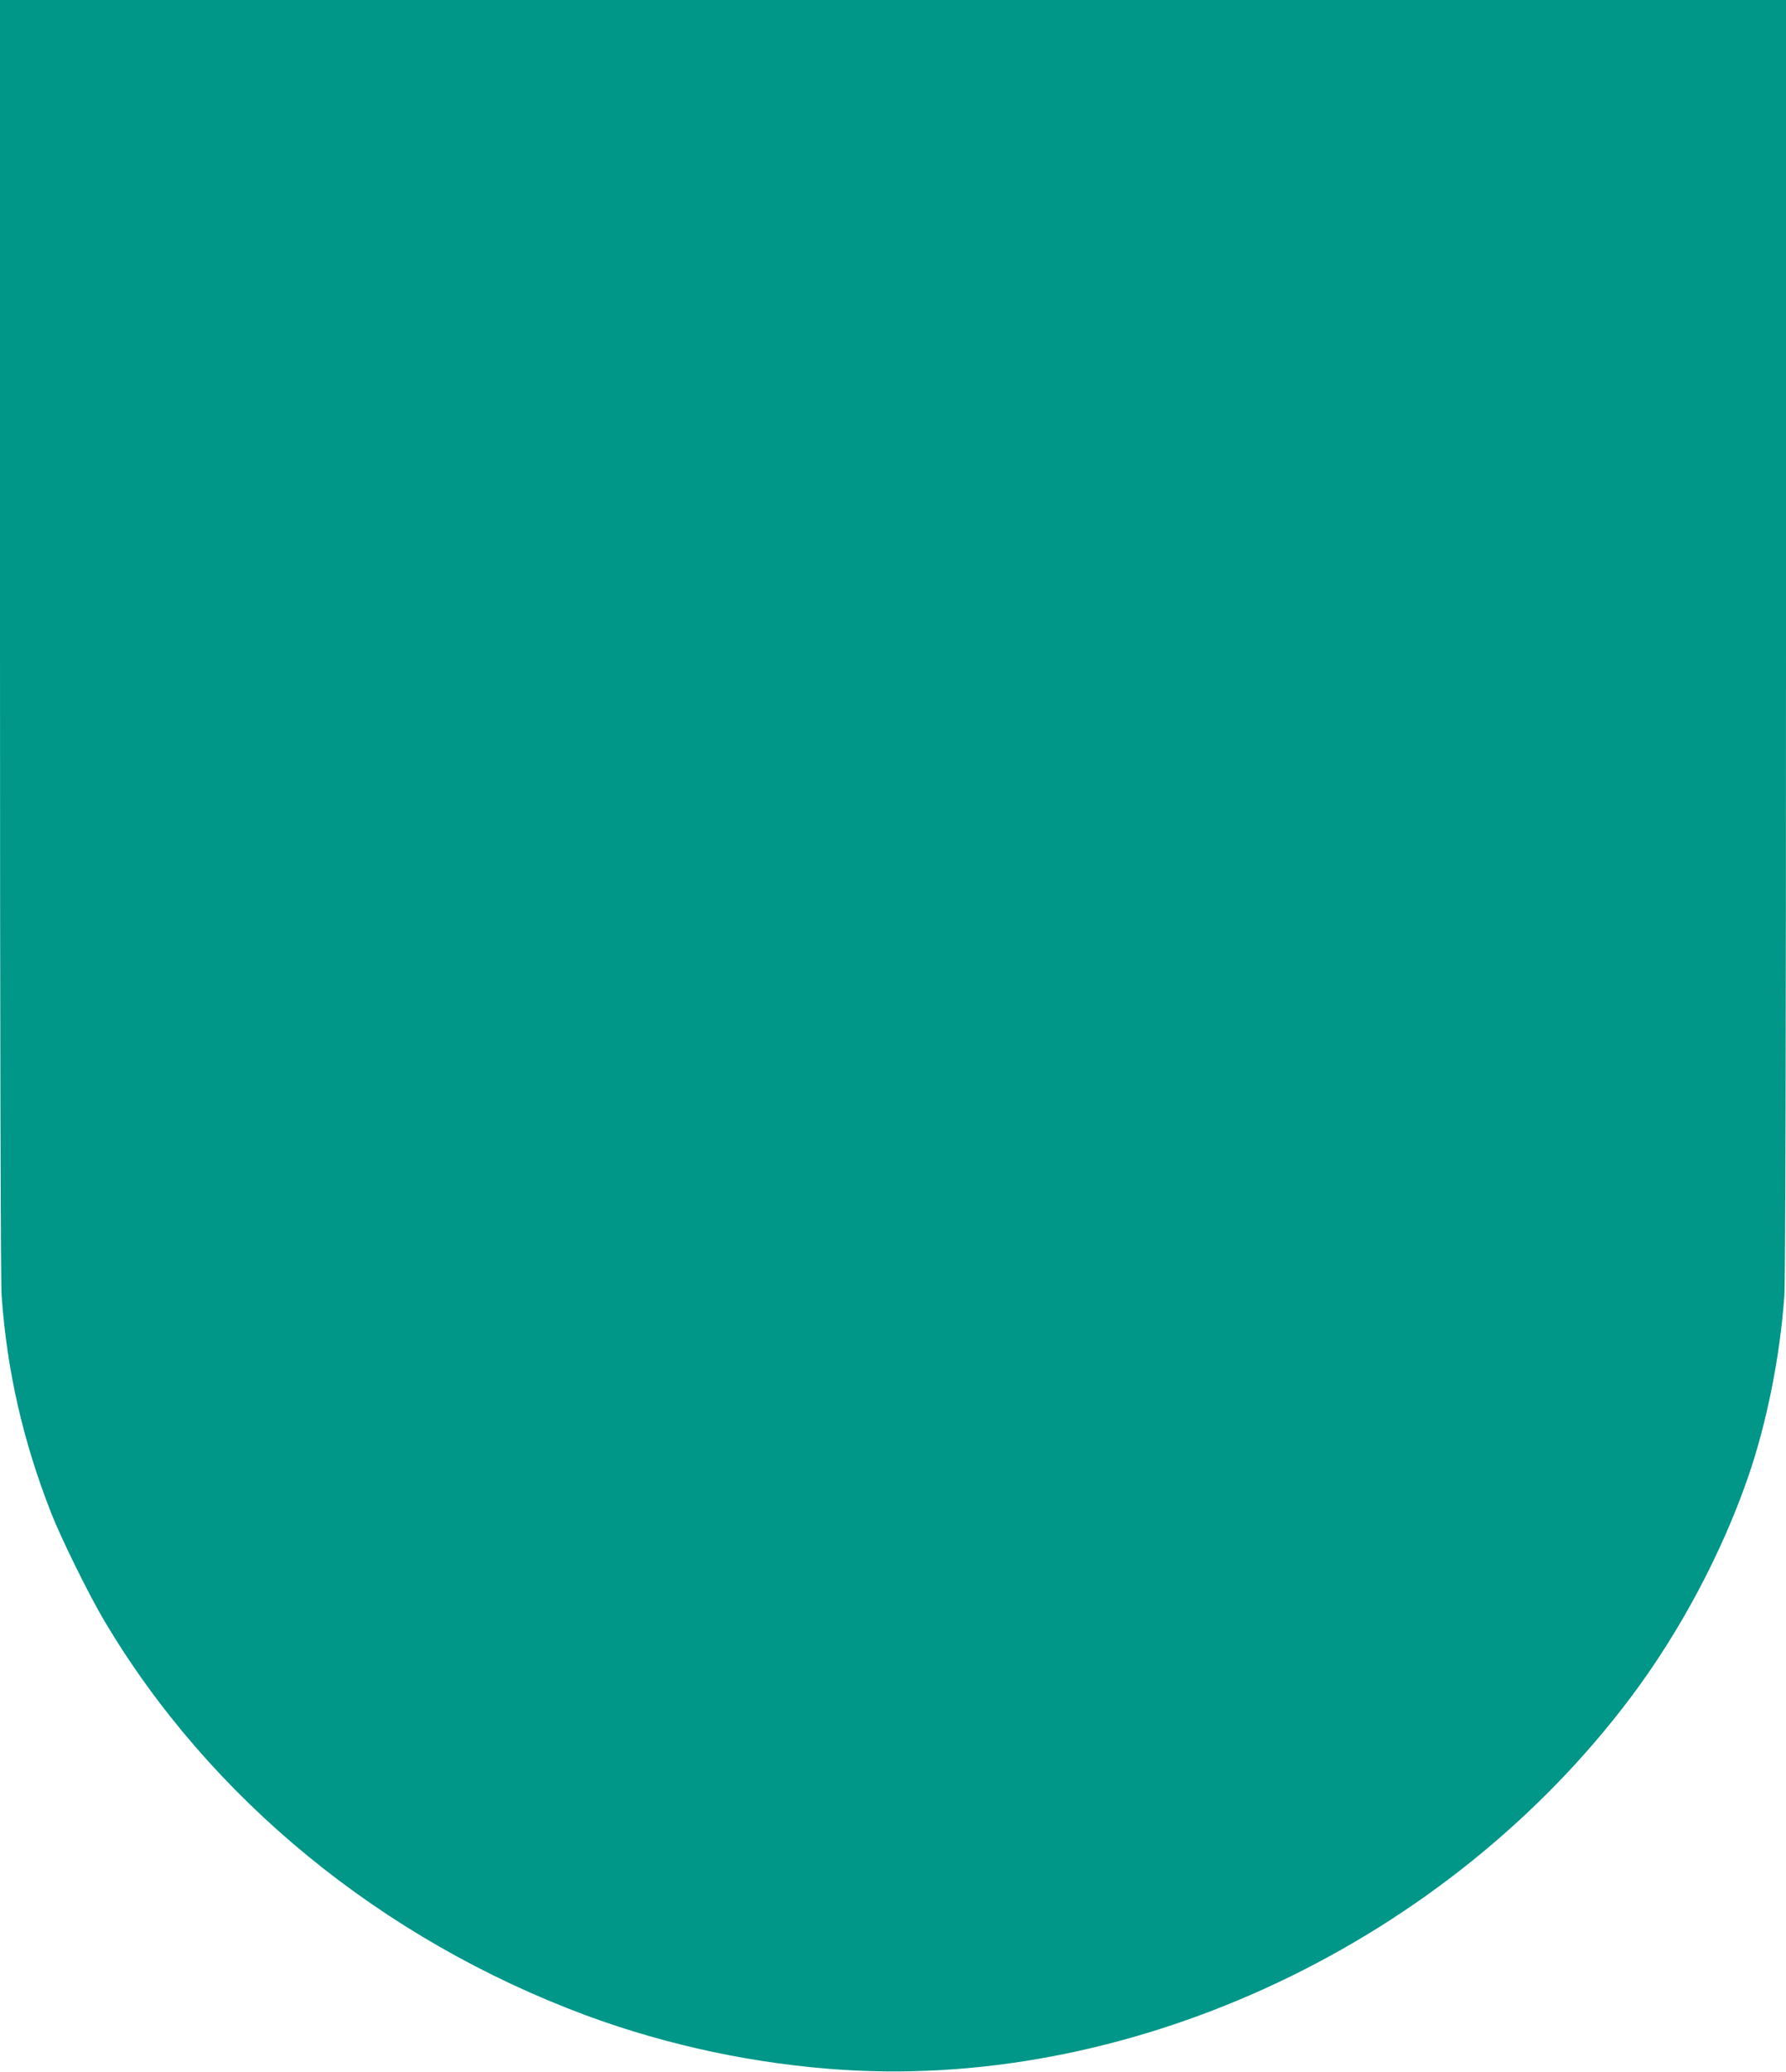 <?xml version="1.0" standalone="no"?>
<!DOCTYPE svg PUBLIC "-//W3C//DTD SVG 20010904//EN"
 "http://www.w3.org/TR/2001/REC-SVG-20010904/DTD/svg10.dtd">
<svg version="1.0" xmlns="http://www.w3.org/2000/svg"
 width="1104pt" height="1280pt" viewBox="0 0 1104 1280"
 preserveAspectRatio="xMidYMid meet">
<g transform="translate(0,1280) scale(0.1,-0.1)"
fill="#009688" stroke="none">
<path d="M0 8868 c0 -2504 4 -3984 10 -4073 33 -466 132 -899 307 -1345 60
-153 233 -505 326 -661 652 -1101 1718 -1973 2982 -2442 507 -187 1051 -302
1592 -336 1816 -114 3730 793 4865 2304 302 402 560 887 722 1354 116 334 199
747 226 1126 6 89 10 1569 10 4073 l0 3932 -5520 0 -5520 0 0 -3932z"/>
</g>
</svg>
